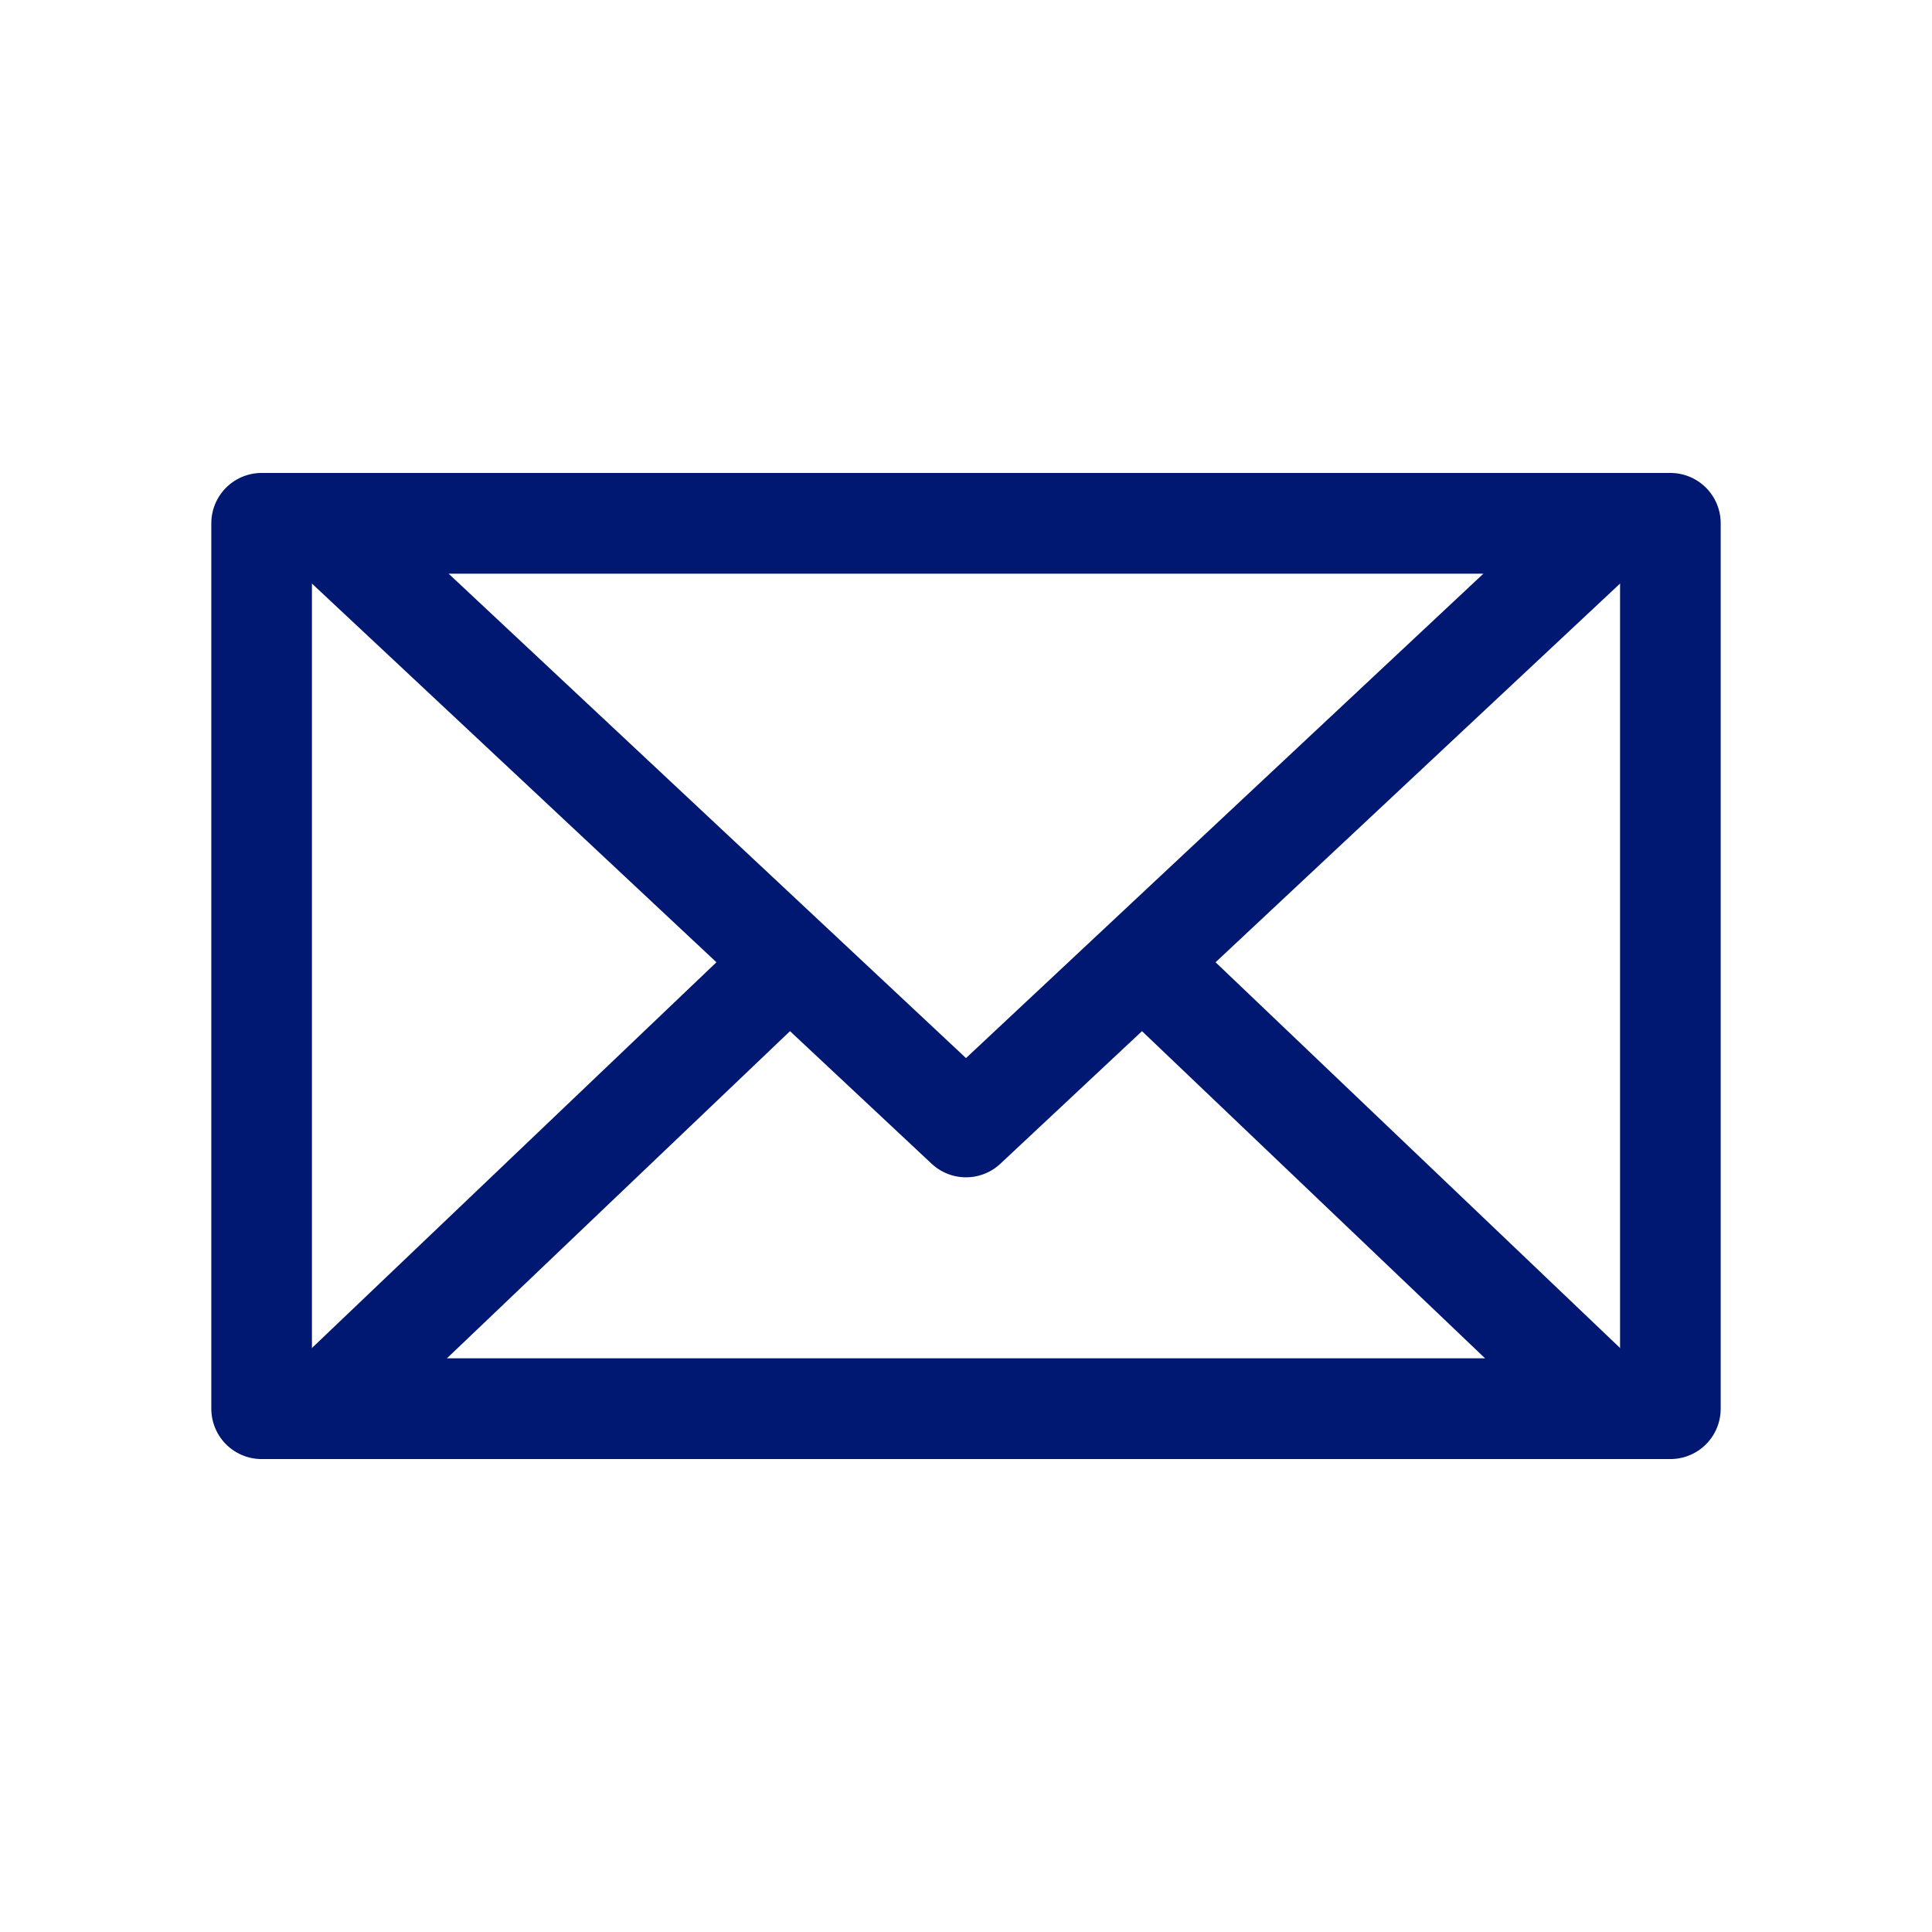 <svg width="96" height="96" xmlns="http://www.w3.org/2000/svg" xmlns:xlink="http://www.w3.org/1999/xlink" xml:space="preserve" overflow="hidden"><g transform="translate(-494 -245)"><path d="M507 271 577 271 577 315 507 315Z" stroke="#001871" stroke-width="5" stroke-linecap="round" stroke-linejoin="round" fill="none"/><path d="M542 301 509.957 271 574.043 271 542 301Z" stroke="#001871" stroke-width="5" stroke-linecap="round" stroke-linejoin="round" fill="none"/><path d="M552.021 294 574.043 315 509.957 315 531.979 294" stroke="#001871" stroke-width="5" stroke-linecap="round" stroke-linejoin="round" fill="none"/></g></svg>